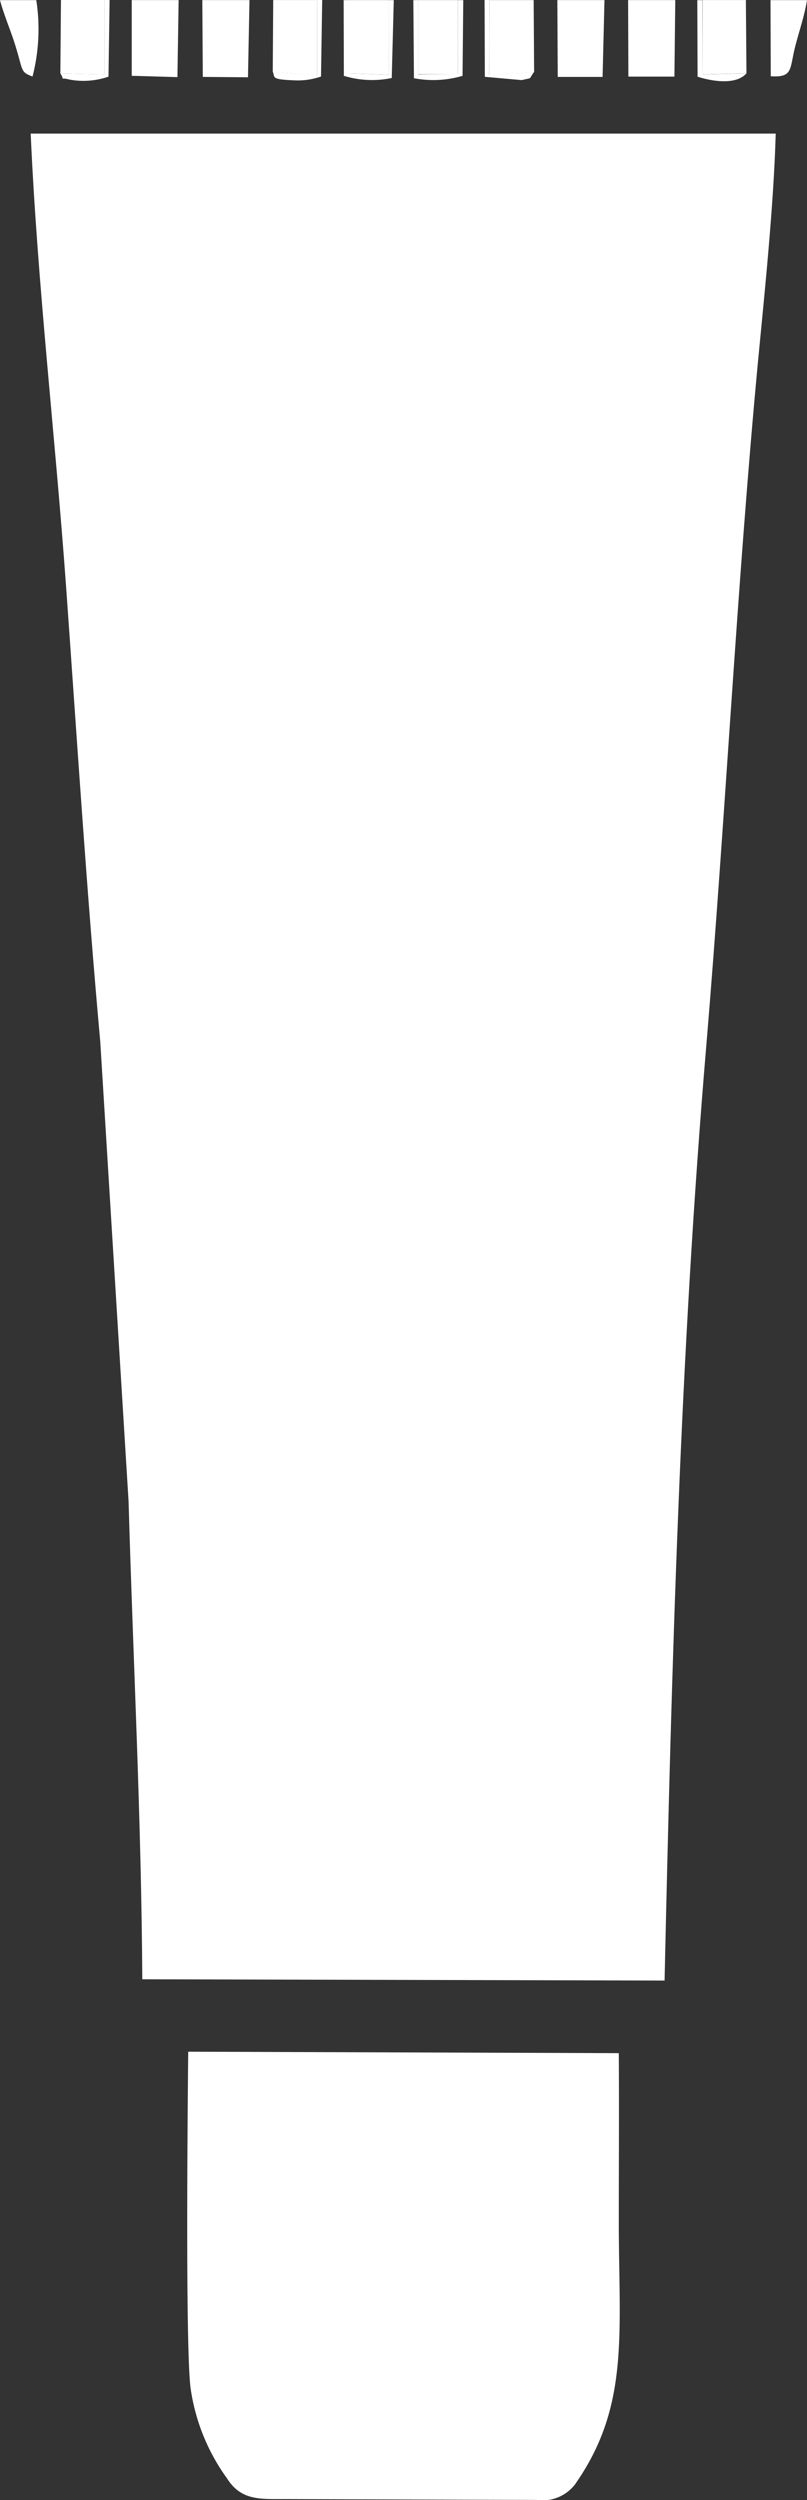 <svg xmlns="http://www.w3.org/2000/svg" width="18.93" height="58.578" viewBox="0 0 18.93 58.578"><rect x="0" y="0" width="18.93" height="58.578" fill="#333333" stroke="none"/><g transform="translate(-1461.534 -2801.33)"><path d="M13.58,47.97,25.835,48c.165-7.367.365-14.666.98-21.919.442-5.267.718-10.778,1.208-15.982.162-1.681.373-3.711.419-5.375l-17.476,0c.157,3.528.579,7.113.832,10.639.251,3.5.484,7.162.8,10.639l.664,10.77c.108,3.762.3,7.413.322,11.2" transform="translate(1451.288 2799.736)" fill="#fff" fill-rule="evenodd"/><path d="M21.378,30.591c1.245-1.8,1.006-3.468,1-6.065,0-1.334.009-2.668,0-4l-10.1-.034c-.014,1.391-.066,6.891.054,7.871a4.734,4.734,0,0,0,.858,2.129c.328.516.767.482,1.345.482l5.911.02a.962.962,0,0,0,.932-.4" transform="translate(1453.671 2828.911)" fill="#fff" fill-rule="evenodd"/><path d="M16.99,3.626H15.884l.006,1.793,1.08,0Z" transform="translate(1460.384 2797.706)" fill="#fff" fill-rule="evenodd"/><path d="M13.485,3.626H12.379l.011,1.8,1.06.009Z" transform="translate(1453.901 2797.706)" fill="#fff" fill-rule="evenodd"/><path d="M12.9,3.626H11.8L11.8,5.4l1.072.031Z" transform="translate(1452.824 2797.706)" fill="#fff" fill-rule="evenodd"/><path d="M16.405,3.626H15.3l.009,1.8,1.052,0Z" transform="translate(1459.308 2797.706)" fill="#fff" fill-rule="evenodd"/><path d="M15.793,5.313l-.011-1.687H14.747l-.006,1.758Z" transform="translate(1458.27 2797.706)" fill="#fff" fill-rule="evenodd"/><path d="M12.959,5.307,14,5.387V3.625H12.97Z" transform="translate(1454.973 2797.706)" fill="#fff" fill-rule="evenodd"/><path d="M11.211,5.344l1.032.026V3.625H11.225Z" transform="translate(1451.739 2797.705)" fill="#fff" fill-rule="evenodd"/><path d="M17.528,5.341l-.014-1.716H16.5L16.5,5.367Z" transform="translate(1461.516 2797.706)" fill="#fff" fill-rule="evenodd"/><path d="M14.521,3.626h-.935l0,1.716.932.034Z" transform="translate(1456.133 2797.706)" fill="#fff" fill-rule="evenodd"/><path d="M17.911,3.626h-.855l.006,1.784c.539.034.436-.182.579-.721.091-.351.211-.69.271-1.063" transform="translate(1462.552 2797.707)" fill="#fff" fill-rule="evenodd"/><path d="M11.566,3.626h-.852c.083.311.2.587.313.918.248.744.137.755.45.872a4.463,4.463,0,0,0,.088-1.79" transform="translate(1450.82 2797.707)" fill="#fff" fill-rule="evenodd"/><path d="M15.289,3.626h-.125v1.73l-.932.011,0-1.741h-.114l.014,1.83A2.429,2.429,0,0,0,15.272,5.4Z" transform="translate(1457.112 2797.707)" fill="#fff" fill-rule="evenodd"/><path d="M14.719,3.626H14.6v1.75l-.932-.034,0-1.716h-.125L13.548,5.4a2.269,2.269,0,0,0,1.123.051Z" transform="translate(1456.052 2797.707)" fill="#fff" fill-rule="evenodd"/><path d="M17.605,5.342l-1.026.026-.006-1.741h-.12l.006,1.793c.325.105.895.205,1.146-.077" transform="translate(1461.438 2797.707)" fill="#fff" fill-rule="evenodd"/><path d="M11.211,5.344c.131.214-.054.074.211.145a1.805,1.805,0,0,0,.918-.068l.026-1.8h-.123V5.369Z" transform="translate(1451.739 2797.705)" fill="#fff" fill-rule="evenodd"/><path d="M12.959,5.306c.06.123-.063.18.479.2a1.663,1.663,0,0,0,.653-.088l.028-1.8H14V5.386Z" transform="translate(1454.973 2797.705)" fill="#fff" fill-rule="evenodd"/><path d="M15.861,5.312l-1.052.071.006-1.758H14.7l.006,1.8.864.077c.279-.068.148,0,.288-.188" transform="translate(1458.201 2797.705)" fill="#fff" fill-rule="evenodd"/><rect width="0.933" height="1.736" transform="translate(1471.342 2801.332)" fill="#fff"/></g></svg>